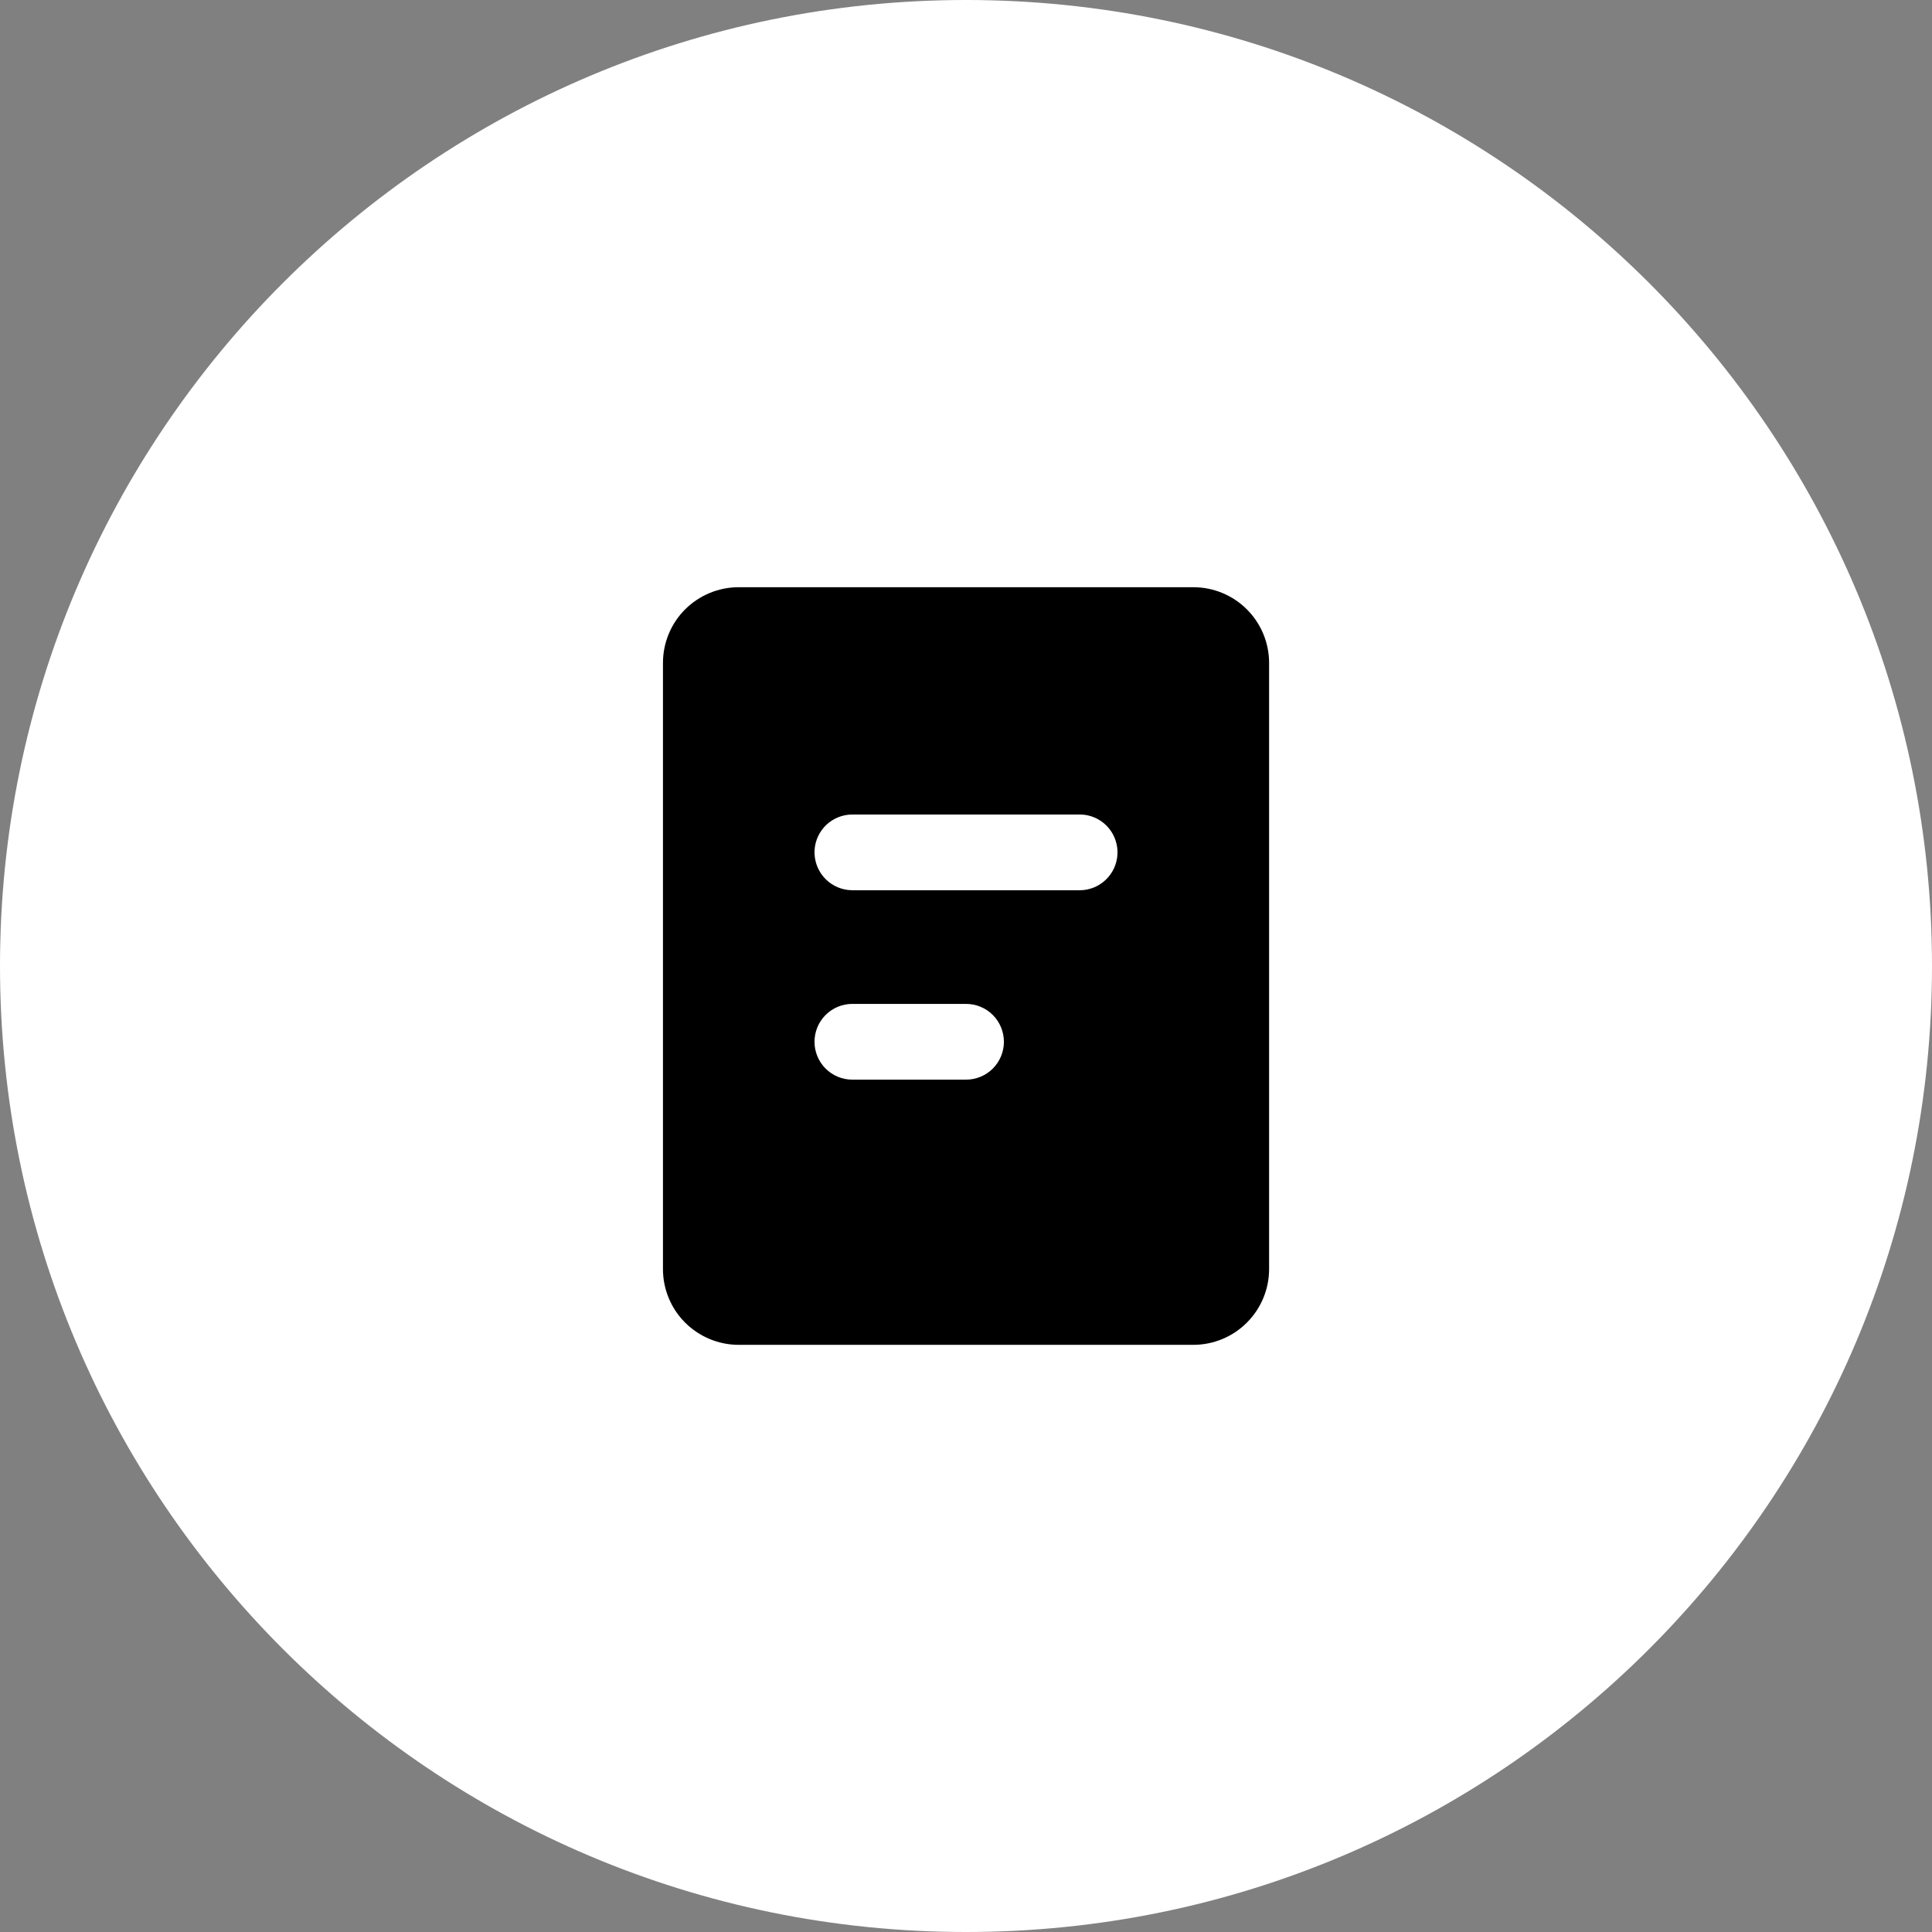<?xml version="1.0" encoding="UTF-8"?> <svg xmlns="http://www.w3.org/2000/svg" width="34" height="34" viewBox="0 0 34 34" fill="none"><rect x="0" y="0" width="34" height="34" fill="#808080" stroke="none"/><path d="M0 17C0 7.611 7.611 0 17 0C26.389 0 34 7.611 34 17C34 26.389 26.389 34 17 34C7.611 34 0 26.389 0 17Z" fill="white"></path><path d="M21 10.334C21.354 10.334 21.693 10.474 21.943 10.724C22.193 10.974 22.334 11.313 22.334 11.667V22.334C22.334 22.687 22.193 23.026 21.943 23.276C21.693 23.526 21.354 23.667 21 23.667H13C12.647 23.667 12.308 23.526 12.057 23.276C11.807 23.026 11.667 22.687 11.667 22.334V11.667C11.667 11.313 11.807 10.974 12.057 10.724C12.308 10.474 12.647 10.334 13 10.334H21ZM17 17.667H15C14.823 17.667 14.654 17.737 14.529 17.862C14.404 17.987 14.334 18.157 14.334 18.334C14.334 18.51 14.404 18.68 14.529 18.805C14.654 18.93 14.823 19 15 19H17C17.177 19 17.347 18.93 17.472 18.805C17.597 18.68 17.667 18.51 17.667 18.334C17.667 18.157 17.597 17.987 17.472 17.862C17.347 17.737 17.177 17.667 17 17.667ZM19 14.334H15C14.83 14.334 14.667 14.399 14.543 14.515C14.42 14.632 14.345 14.791 14.335 14.961C14.326 15.131 14.381 15.298 14.49 15.428C14.599 15.558 14.754 15.642 14.922 15.662L15 15.667H19C19.17 15.667 19.334 15.602 19.457 15.485C19.581 15.368 19.655 15.209 19.665 15.039C19.675 14.87 19.62 14.703 19.511 14.572C19.402 14.442 19.247 14.358 19.078 14.338L19 14.334Z" fill="black"></path></svg> 